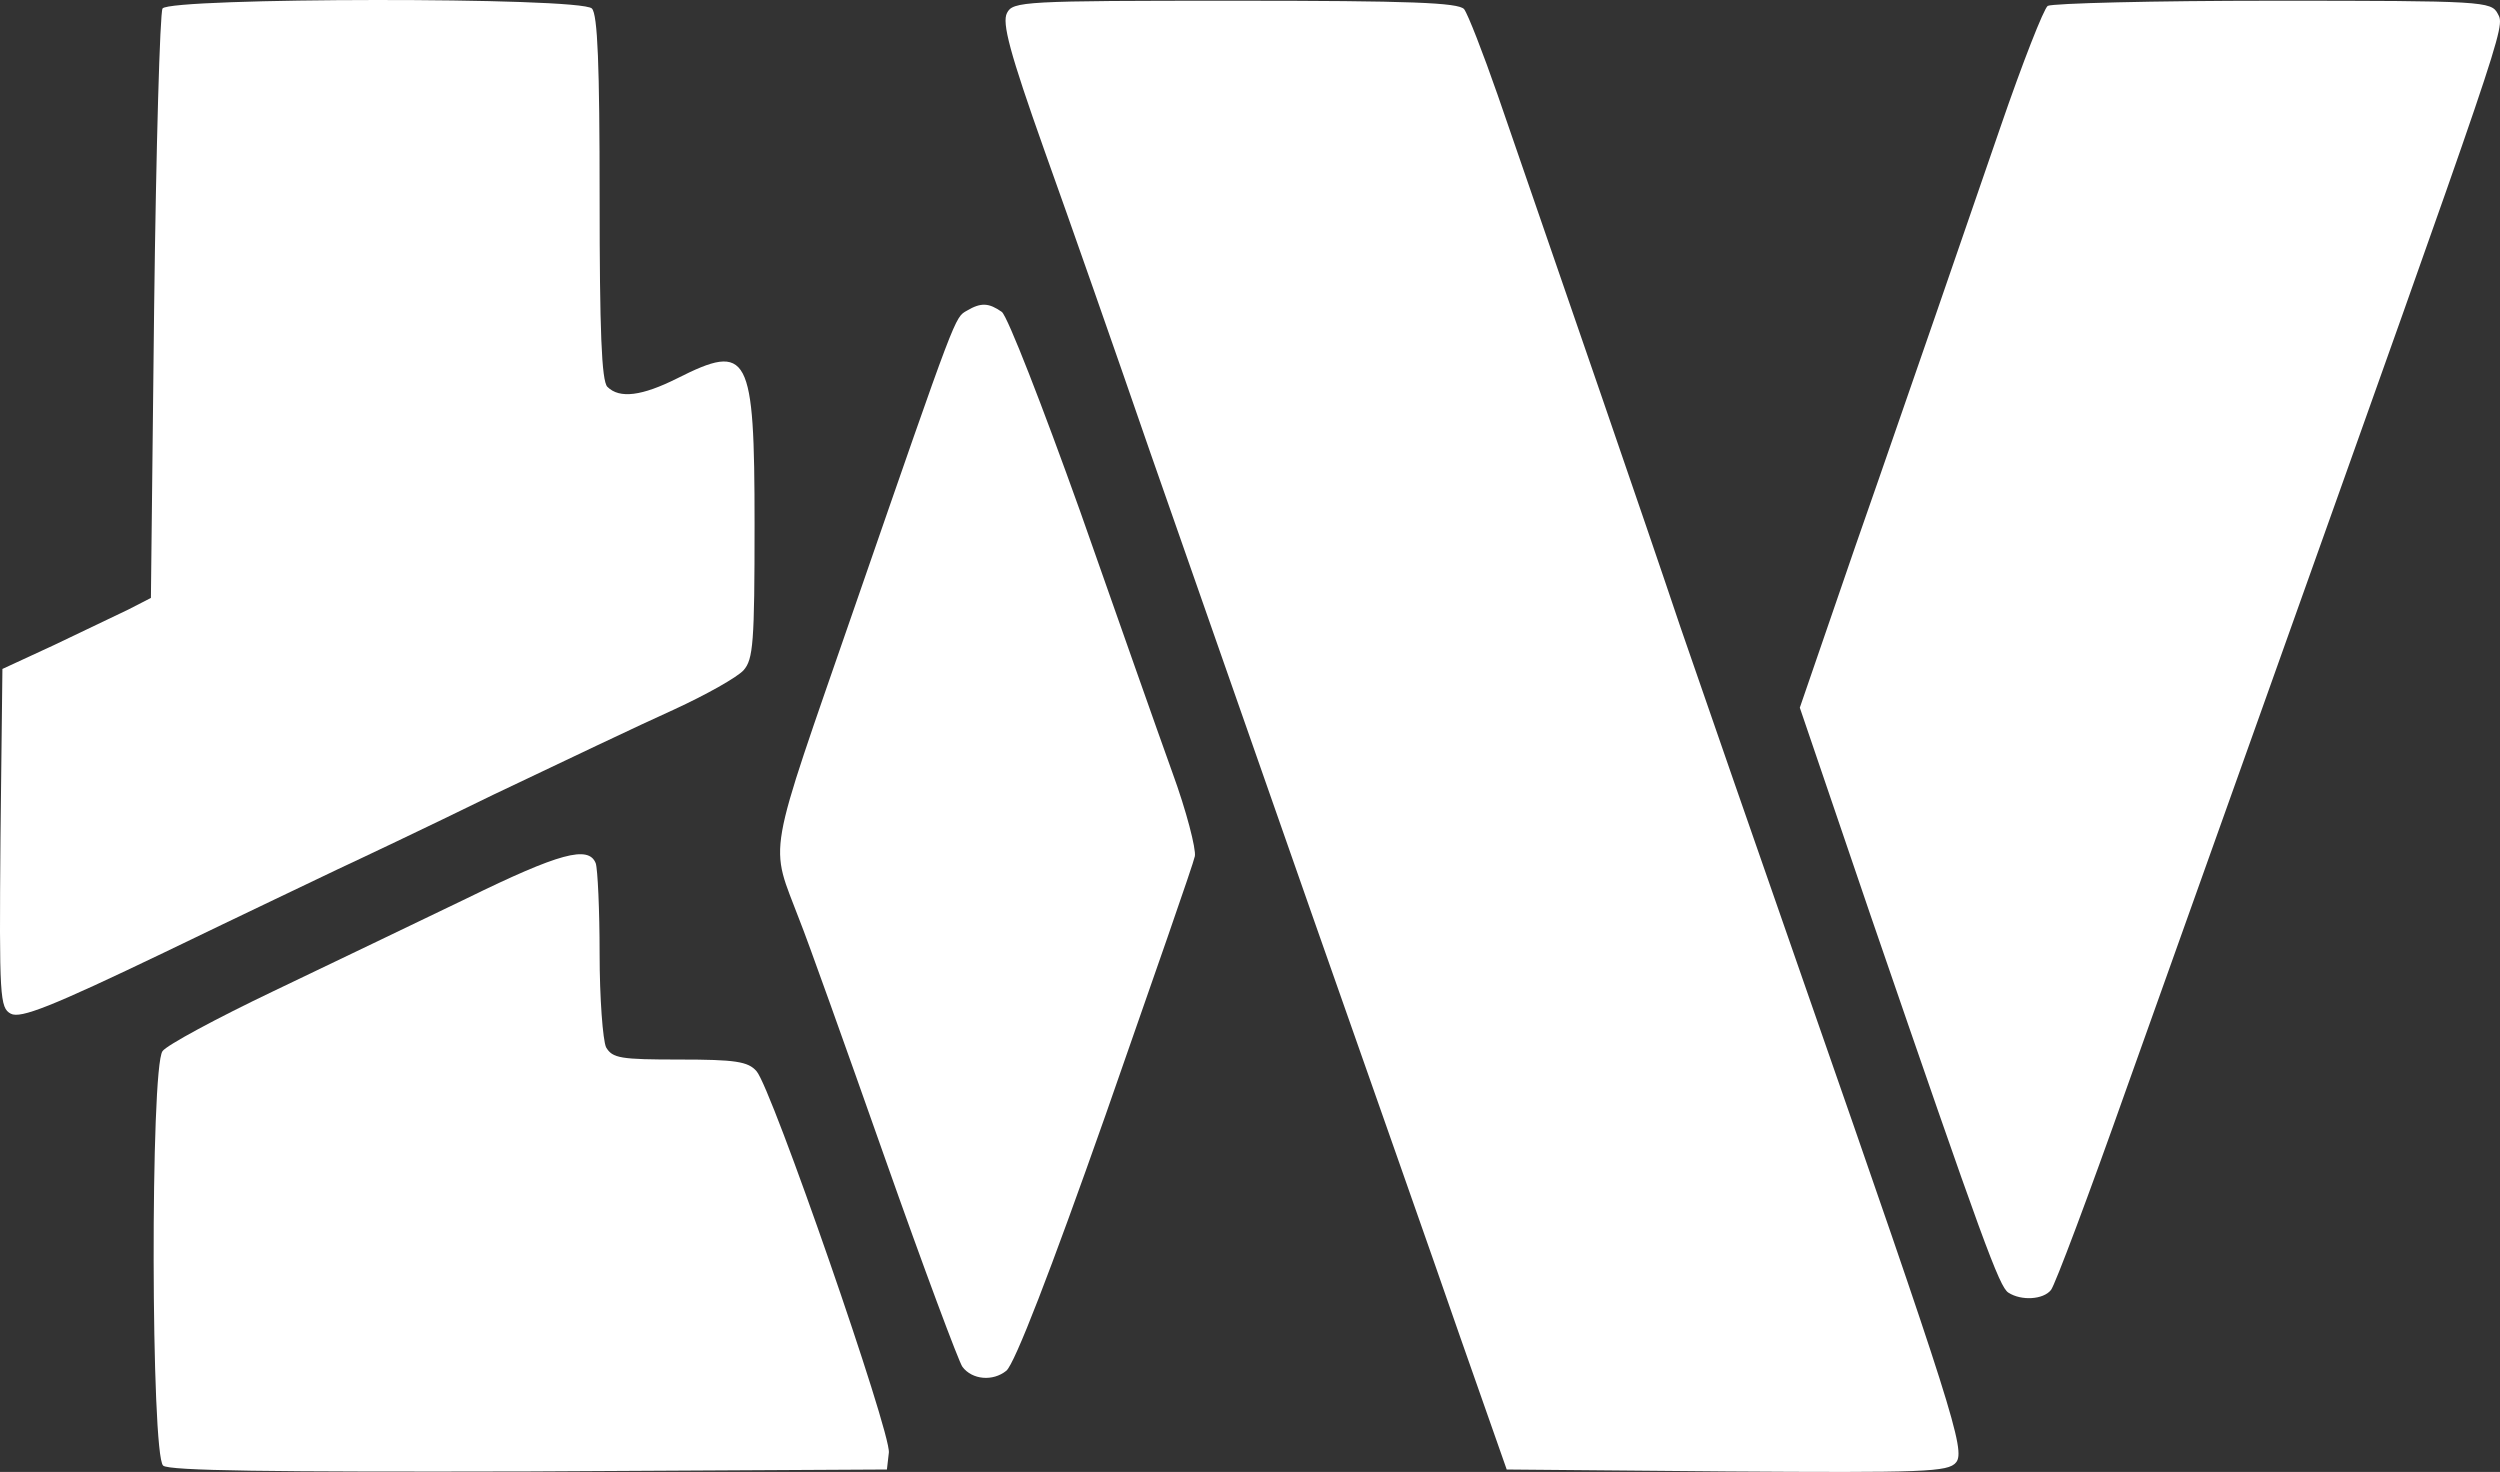 <?xml version="1.0" encoding="UTF-8" standalone="no"?>
<svg
   version="1.0"
   width="387.227pt"
   height="227.99pt"
   viewBox="0 0 387.227 227.99"
   preserveAspectRatio="xMidYMid"
   id="svg5"
   sodipodi:docname="logo-lw-white.svg"
   inkscape:version="1.4 (e7c3feb100, 2024-10-09)"
   xmlns:inkscape="http://www.inkscape.org/namespaces/inkscape"
   xmlns:sodipodi="http://sodipodi.sourceforge.net/DTD/sodipodi-0.dtd"
   xmlns="http://www.w3.org/2000/svg"
   xmlns:svg="http://www.w3.org/2000/svg">
  <rect x="0" y="0" width="387.227" height="227.99" fill="#333333" stroke="none"/>
  <defs
     id="defs5" />
  <sodipodi:namedview
     id="namedview5"
     pagecolor="#ffffff"
     bordercolor="#000000"
     borderopacity="0.25"
     inkscape:showpageshadow="2"
     inkscape:pageopacity="0.0"
     inkscape:pagecheckerboard="0"
     inkscape:deskcolor="#d1d1d1"
     inkscape:document-units="pt"
     inkscape:zoom="1.2944325"
     inkscape:cx="251.46155"
     inkscape:cy="118.19852"
     inkscape:window-width="1344"
     inkscape:window-height="1007"
     inkscape:window-x="50"
     inkscape:window-y="37"
     inkscape:window-maximized="0"
     inkscape:current-layer="svg5" />
  <g
     transform="matrix(0.1,0,0,-0.1,-63.125,322.113)"
     fill="#000000"
     stroke="none"
     id="g5"
     style="fill:#ffffff;fill-opacity:1">
    <path
       d="m 883,3208 c -4,-7 -10,-215 -13,-463 l -5,-450 -35,-18 c -19,-9 -71,-34 -115,-55 l -80,-37 -3,-262 c -2,-247 -1,-263 16,-272 15,-8 63,11 238,95 120,58 242,116 269,129 28,13 136,64 240,115 105,50 231,110 280,132 50,23 98,50 108,61 15,17 17,43 17,226 0,266 -9,282 -120,226 -54,-27 -89,-32 -108,-13 -9,9 -12,88 -12,293 0,205 -3,284 -12,293 -18,18 -653,17 -665,0 z"
       id="path1"
       style="fill:#ffffff;fill-opacity:1" />
    <path
       d="m 2191,3201 c -8,-15 4,-61 58,-213 38,-106 112,-317 164,-468 53,-151 166,-475 252,-720 86,-245 189,-537 228,-650 l 72,-205 341,-3 c 305,-2 343,-1 355,14 15,18 -5,82 -236,744 -70,201 -156,448 -191,550 -56,167 -173,505 -283,824 -23,66 -46,125 -52,133 -9,10 -82,13 -355,13 -327,0 -344,-1 -353,-19 z"
       id="path2"
       style="fill:#ffffff;fill-opacity:1" />
    <path
       d="m 3803,3212 c -6,-4 -39,-88 -73,-187 -34,-99 -79,-229 -100,-290 -21,-60 -77,-223 -125,-360 l -86,-250 109,-320 c 175,-509 200,-577 214,-586 20,-13 54,-11 66,4 6,7 59,148 117,312 59,165 152,426 207,580 383,1074 380,1063 368,1085 -10,19 -22,20 -348,20 -185,0 -342,-4 -349,-8 z"
       id="path3"
       style="fill:#ffffff;fill-opacity:1" />
    <path
       d="m 2129,2740 c -19,-11 -15,0 -174,-459 -139,-402 -132,-361 -85,-486 11,-27 70,-192 131,-365 61,-173 116,-320 121,-326 15,-20 47,-23 68,-6 13,11 68,153 154,397 73,209 136,389 138,400 2,11 -13,70 -35,130 -22,61 -86,243 -143,405 -58,162 -112,301 -121,308 -20,14 -32,15 -54,2 z"
       id="path4"
       style="fill:#ffffff;fill-opacity:1" />
    <path
       d="m 1355,1830 c -77,-37 -212,-102 -300,-144 -88,-42 -166,-84 -172,-93 -19,-25 -18,-626 1,-642 9,-8 166,-10 567,-9 l 554,3 3,26 c 4,30 -182,566 -205,591 -13,15 -33,18 -119,18 -92,0 -104,2 -114,19 -5,11 -10,76 -10,145 0,68 -3,131 -6,140 -11,28 -56,16 -199,-54 z"
       id="path5"
       style="fill:#ffffff;fill-opacity:1" />
  </g>
</svg>
